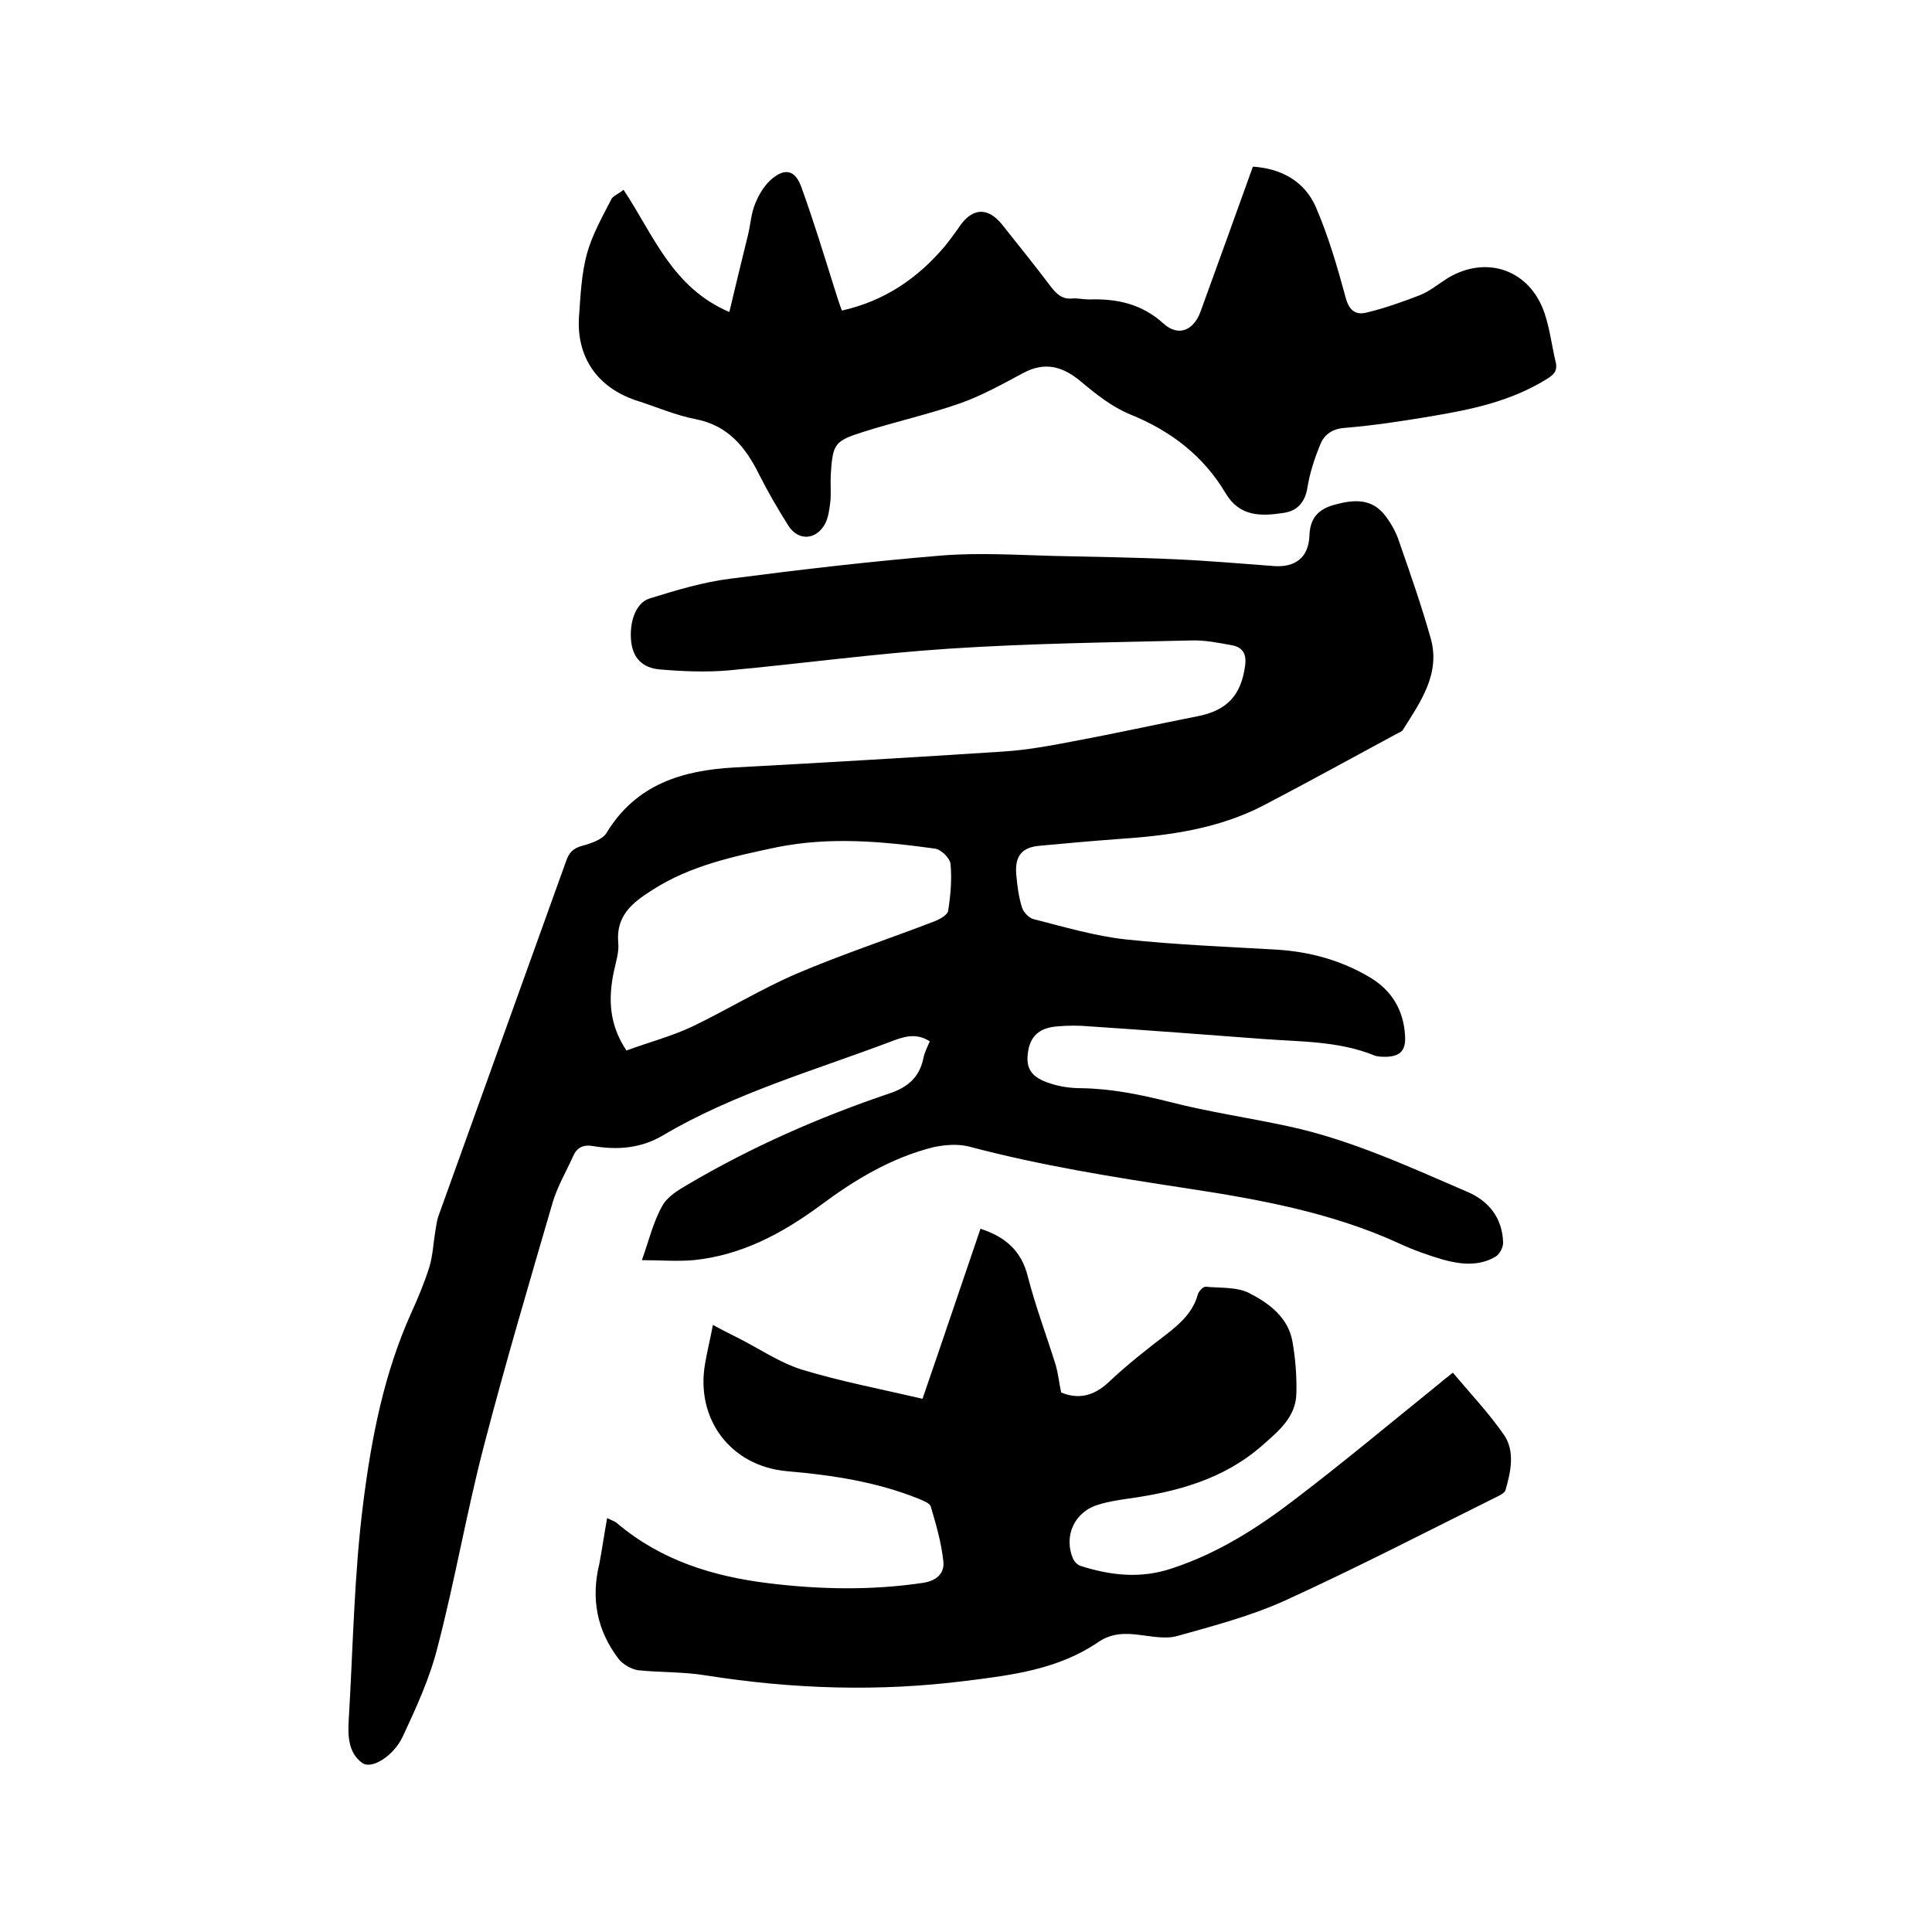 <svg enable-background="new 0 0 400 400" viewBox="0 0 400 400" xmlns="http://www.w3.org/2000/svg"><path d="m132.9 260.9c1.4-3.9 2.3-7.8 4.2-11.2 1-1.9 3.3-3.3 5.2-4.4 13.2-7.8 27.3-14 41.8-18.9 3.9-1.3 6.3-3.4 7.1-7.4.2-1.1.8-2.2 1.3-3.4-2.9-1.9-5.6-.9-8.2.1-15.9 6-32.4 10.7-47.1 19.4-4.6 2.7-9.4 3-14.3 2.2-2.2-.4-3.5.3-4.3 2.2-1.4 3.1-3.1 6-4.1 9.2-4.9 16.8-9.9 33.7-14.3 50.6-3.6 13.8-6 27.9-9.6 41.7-1.6 6.4-4.4 12.5-7.2 18.5-1.9 4.1-6.5 6.9-8.4 5.5-2.9-2.1-3-5.6-2.8-8.9.9-15 1.1-30 3-44.9 1.7-13.5 4.3-26.9 10-39.5 1.4-3.1 2.7-6.2 3.7-9.4.7-2.3.8-4.8 1.2-7.2.2-1.1.3-2.3.7-3.4 8.8-24.5 17.6-48.9 26.4-73.4.6-1.8 1.5-2.7 3.4-3.2 1.8-.5 4.2-1.3 5-2.7 6.1-10 15.6-12.9 26.4-13.5 18.6-1 37.2-2.1 55.7-3.3 4.8-.3 9.7-1.2 14.4-2.1 8.6-1.6 17.2-3.5 25.8-5.2 6.2-1.2 9.1-4.4 9.9-10.6.3-2.4-.6-3.7-2.7-4.1-2.8-.5-5.6-1.1-8.5-1-16.7.4-33.4.6-50.1 1.7-15.3 1-30.5 3.1-45.7 4.5-4.7.4-9.5.2-14.2-.2-3.6-.3-5.5-2.4-5.9-5.6-.5-4.1.9-8.2 3.8-9.1 5.5-1.7 11.1-3.4 16.8-4.1 14.6-1.9 29.2-3.6 43.8-4.8 7.7-.6 15.4-.1 23.1.1 8.4.2 16.9.3 25.3.7 6.8.3 13.5.9 20.3 1.4 4.4.3 7.1-1.8 7.3-6.2.1-3.8 1.9-5.6 5.2-6.5 4-1.1 7.8-1.4 10.6 2.4 1.2 1.6 2.2 3.4 2.8 5.3 2.3 6.6 4.6 13.2 6.5 19.9 2.1 7.4-2.1 13.2-5.8 19.1-.2.2-.5.4-.8.5-9.3 5-18.5 10.1-27.9 15s-19.6 6.3-30 7c-5.5.4-11 .9-16.4 1.4-3.7.3-5.2 2.1-4.9 5.9.2 2.3.5 4.7 1.2 6.9.3 1 1.5 2.2 2.4 2.4 6.3 1.6 12.7 3.5 19.1 4.2 10.3 1.1 20.7 1.5 31 2.1 7 .4 13.6 2.2 19.6 5.8 4.5 2.7 6.9 6.8 7.2 12 .2 3-.9 4.3-3.9 4.4-.8 0-1.8 0-2.5-.3-7.4-3-15.3-2.8-23.1-3.4-11.9-.9-23.8-1.8-35.8-2.6-2.2-.2-4.5-.2-6.7 0-3.8.3-5.7 2.1-6.1 5.6-.4 3.2.8 5 4.6 6.2 2.1.7 4.3 1 6.5 1 6.2.1 12.1 1.3 18.1 2.8 8.1 2.1 16.5 3.3 24.8 5.1 13 2.8 25 8.4 37.1 13.6 4.4 1.9 7.1 5.4 7.3 10.3.1 1-.7 2.6-1.6 3.1-3.4 2-7.2 1.6-10.8.6-3.1-.9-6.2-2-9.2-3.4-14-6.4-29-9.1-44.1-11.4s-30.1-4.7-44.8-8.6c-2.3-.6-5-.4-7.4.1-8.8 2.2-16.4 6.8-23.5 12.1-7.9 5.8-16.3 10.3-26.2 11.3-3.5.3-7.1 0-10.7 0zm-3.2-43.4c4.6-1.7 9.2-2.9 13.5-4.9 7.3-3.5 14.3-7.8 21.7-11 9.4-4 19.1-7.2 28.7-10.9 1-.4 2.6-1.3 2.7-2.1.5-3.2.8-6.5.5-9.7-.1-1.2-1.9-3-3.2-3.2-10.9-1.5-21.7-2.5-32.7-.3-9 1.9-18 3.8-25.9 8.9-4.1 2.6-7.5 5.3-7 10.9.2 1.9-.5 4-.9 5.9-1.2 5.7-1 11 2.6 16.4z"/><path d="m125.7 314.3c1 .5 1.7.7 2.1 1.1 9.1 7.7 19.9 11 31.4 12.4 10.6 1.3 21.3 1.5 32-.1 3-.5 4.4-2.2 4.1-4.5-.4-3.8-1.5-7.6-2.6-11.3-.2-.7-1.6-1.2-2.5-1.6-8.7-3.5-17.9-4.9-27.2-5.7-11.7-1-19.1-10.8-17-22.4.4-2.4 1-4.7 1.6-7.9 1.8 1 3.4 1.8 5 2.6 4.4 2.2 8.6 5.1 13.2 6.6 8.2 2.5 16.6 4.1 25.2 6.1 4.1-11.9 8-23.5 12-35.2 5.2 1.7 8.5 4.6 9.8 9.9 1.6 6.2 3.9 12.3 5.8 18.4.5 1.8.7 3.7 1.1 5.6 3.6 1.5 6.8.7 9.8-2.1 3.8-3.6 8-6.9 12.2-10.1 2.8-2.2 5.3-4.5 6.3-8.1.2-.7 1.1-1.6 1.6-1.6 3 .3 6.4 0 9 1.3 4.1 2.1 8.1 5 9 10.1.6 3.5.9 7.1.8 10.7-.1 4.9-3.7 7.8-7.1 10.8-8 7-17.7 9.6-27.9 11-2 .3-4 .6-5.9 1.2-5 1.4-7.4 6.5-5.3 11.3.3.6.9 1.2 1.5 1.4 6.3 2 12.5 2.7 19 .5 9.4-3.1 17.6-8.3 25.3-14.2 10.1-7.7 19.8-15.8 29.7-23.8.8-.7 1.6-1.3 3.1-2.5 3.6 4.3 7.5 8.4 10.6 12.9 2.3 3.4 1.4 7.6.3 11.4-.2.6-1 1-1.6 1.3-14.7 7.3-29.2 14.8-44.1 21.6-7.1 3.2-14.7 5.2-22.2 7.3-2.4.7-5.2.1-7.8-.2-3-.4-5.8-.4-8.5 1.4-8.3 5.7-17.8 6.9-27.5 8.1-18 2.3-35.9 1.7-53.7-1.1-4.7-.8-9.5-.6-14.2-1.1-1.4-.2-3.1-1.2-4-2.3-4.5-5.9-5.8-12.5-4-19.8.6-3.2 1-6.1 1.6-9.4z"/><path d="m129.1 39.3c6.2 9.3 10 20.2 21.9 25.3 1.3-5.5 2.6-10.8 3.9-16.1.5-2.1.6-4.2 1.4-6.2.7-1.8 1.8-3.7 3.2-5 2.9-2.6 5.1-2.2 6.4 1.4 2.5 6.9 4.6 13.8 6.8 20.8.5 1.6 1 3.2 1.6 4.8 8.9-2 15.7-6.7 21.3-13.3 1.2-1.5 2.3-3 3.4-4.6 2.6-3.4 5.6-3.4 8.4 0 3.4 4.3 6.9 8.6 10.2 13 1.2 1.5 2.3 2.6 4.4 2.4 1.1-.1 2.3.2 3.5.2 5.7-.2 10.9.9 15.4 5 3.1 2.8 6.3 1.4 7.7-2.6 3.6-9.9 7.2-19.9 10.8-29.9 6 .4 10.7 3.1 13 8.3 2.6 6 4.5 12.5 6.2 18.8.7 2.7 2.1 3.7 4.4 3.1 3.7-.9 7.4-2.2 11-3.6 2-.8 3.8-2.3 5.7-3.5 8.1-4.9 17.1-1.7 20.1 7.3 1.1 3.3 1.5 6.8 2.3 10.1.4 1.8-.4 2.6-1.9 3.5-7.4 4.6-15.6 6.3-24 7.7-5.9 1-11.9 1.9-17.9 2.4-2.5.2-4.1 1.4-4.9 3.3-1.2 2.9-2.2 5.9-2.7 9s-2.1 4.9-5 5.3c-4.6.7-9 .8-11.9-4-4.6-7.8-11.4-13-19.8-16.4-3.7-1.5-7.1-4.2-10.2-6.8-3.7-3.1-7.4-4.2-11.9-1.8-4.3 2.3-8.6 4.7-13.1 6.3-6.6 2.3-13.4 3.8-20 5.9-6 1.9-6.4 2.4-6.8 8.9-.1 1.9.1 3.8-.1 5.7-.2 1.5-.4 3.2-1.1 4.5-1.9 3.4-5.6 3.5-7.6.3-2.2-3.5-4.3-7.1-6.1-10.7-2.8-5.6-6.4-10-13-11.3-4.2-.8-8.3-2.6-12.4-3.9-8.1-2.7-12.5-9.1-11.8-17.7.3-4.2.5-8.5 1.6-12.6 1.1-4 3.2-7.7 5.1-11.4.3-.6 1.5-1.1 2.5-1.9z"/></svg>